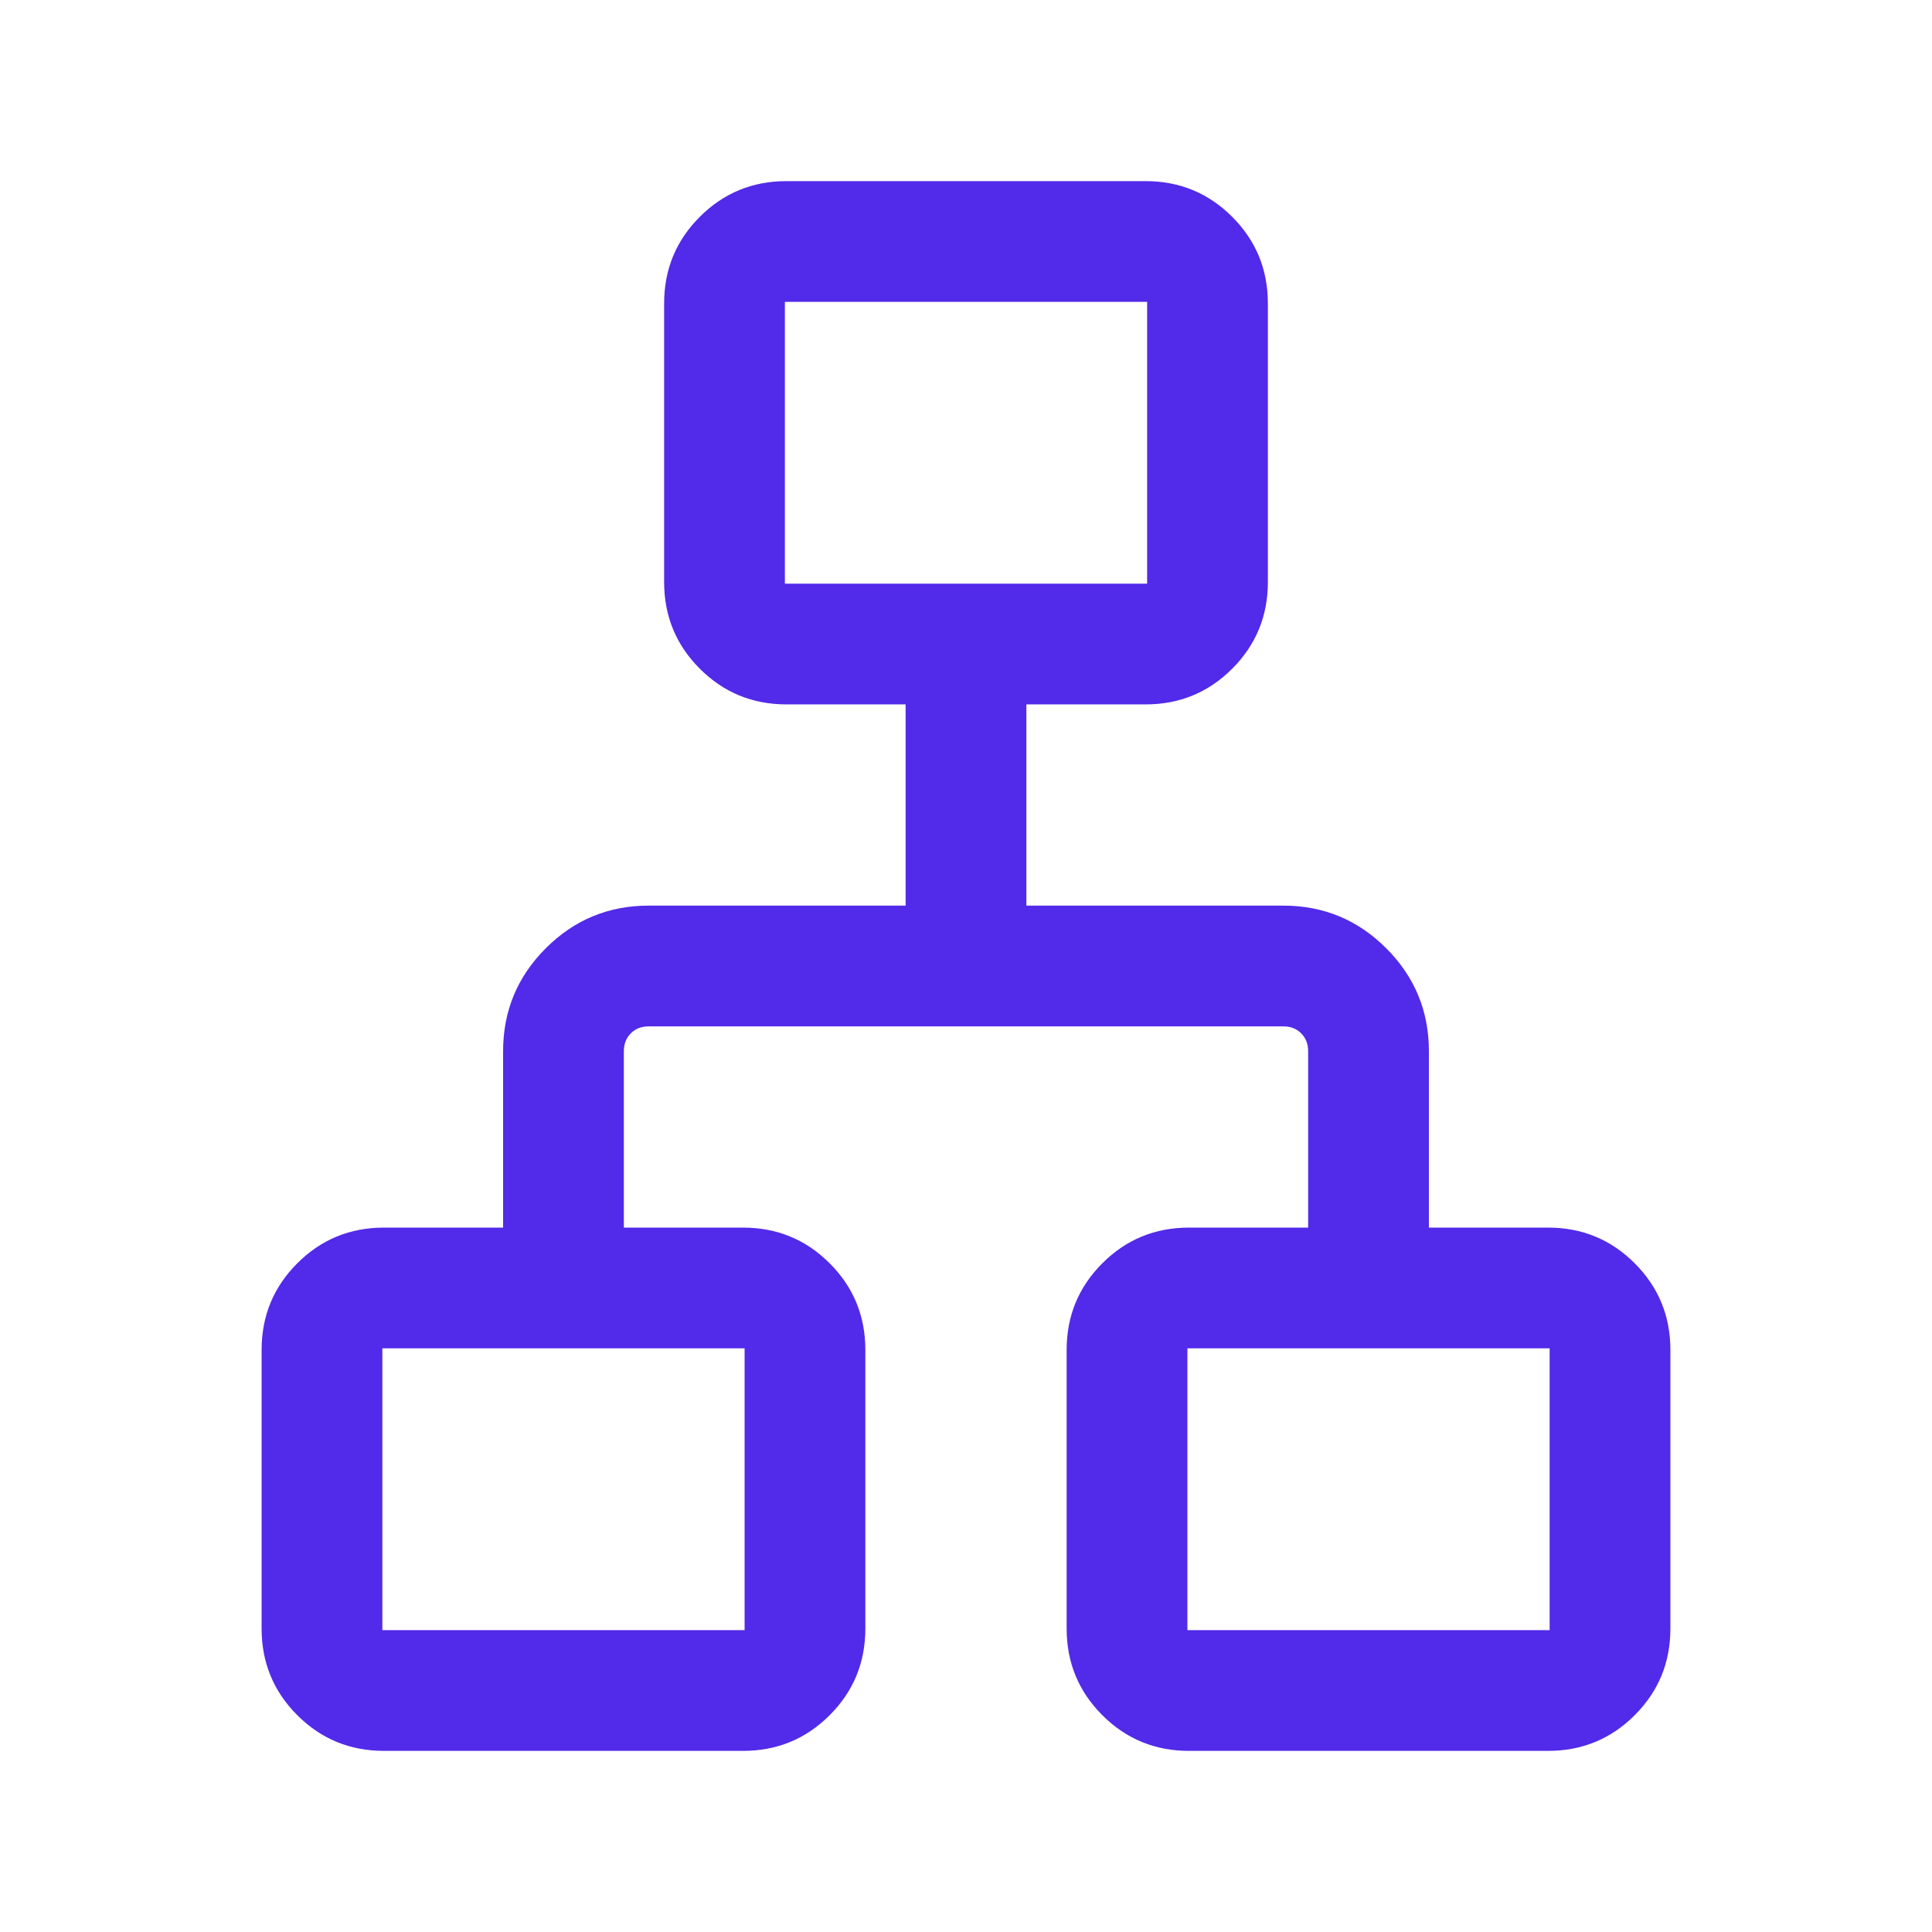 <svg width="32" height="32" viewBox="0 0 32 32" fill="none" xmlns="http://www.w3.org/2000/svg">
<mask id="mask0_84_4591" style="mask-type:alpha" maskUnits="userSpaceOnUse" x="0" y="0" width="32" height="32">
<rect width="32" height="32" fill="#D9D9D9"/>
</mask>
<g mask="url(#mask0_84_4591)">
<path d="M4.333 26.974V22.359C4.333 21.797 4.53 21.318 4.924 20.924C5.318 20.53 5.796 20.333 6.359 20.333H8.333V17.41C8.333 16.745 8.569 16.177 9.04 15.706C9.511 15.235 10.079 15 10.744 15H15V11.667H13.026C12.463 11.667 11.985 11.47 11.591 11.076C11.197 10.682 11 10.203 11 9.641V5.026C11 4.463 11.197 3.985 11.591 3.591C11.985 3.197 12.463 3 13.026 3H18.974C19.537 3 20.015 3.197 20.409 3.591C20.803 3.985 21 4.463 21 5.026V9.641C21 10.203 20.803 10.682 20.409 11.076C20.015 11.47 19.537 11.667 18.974 11.667H17V15H21.256C21.921 15 22.489 15.235 22.96 15.706C23.431 16.177 23.667 16.745 23.667 17.41V20.333H25.641C26.203 20.333 26.682 20.53 27.076 20.924C27.47 21.318 27.667 21.797 27.667 22.359V26.974C27.667 27.537 27.47 28.015 27.076 28.409C26.682 28.803 26.203 29 25.641 29H19.692C19.13 29 18.652 28.803 18.258 28.409C17.864 28.015 17.667 27.537 17.667 26.974V22.359C17.667 21.797 17.864 21.318 18.258 20.924C18.652 20.53 19.13 20.333 19.692 20.333H21.667V17.41C21.667 17.291 21.628 17.192 21.551 17.115C21.474 17.038 21.376 17 21.256 17H10.744C10.624 17 10.525 17.038 10.449 17.115C10.372 17.192 10.333 17.291 10.333 17.41V20.333H12.308C12.87 20.333 13.348 20.53 13.742 20.924C14.136 21.318 14.333 21.797 14.333 22.359V26.974C14.333 27.537 14.136 28.015 13.742 28.409C13.348 28.803 12.87 29 12.308 29H6.359C5.796 29 5.318 28.803 4.924 28.409C4.53 28.015 4.333 27.537 4.333 26.974ZM13 9.667H19V5H13V9.667ZM6.333 27H12.333V22.333H6.333V27ZM19.667 27H25.667V22.333H19.667V27Z" fill="#522AE9"/>
</g>
</svg>
